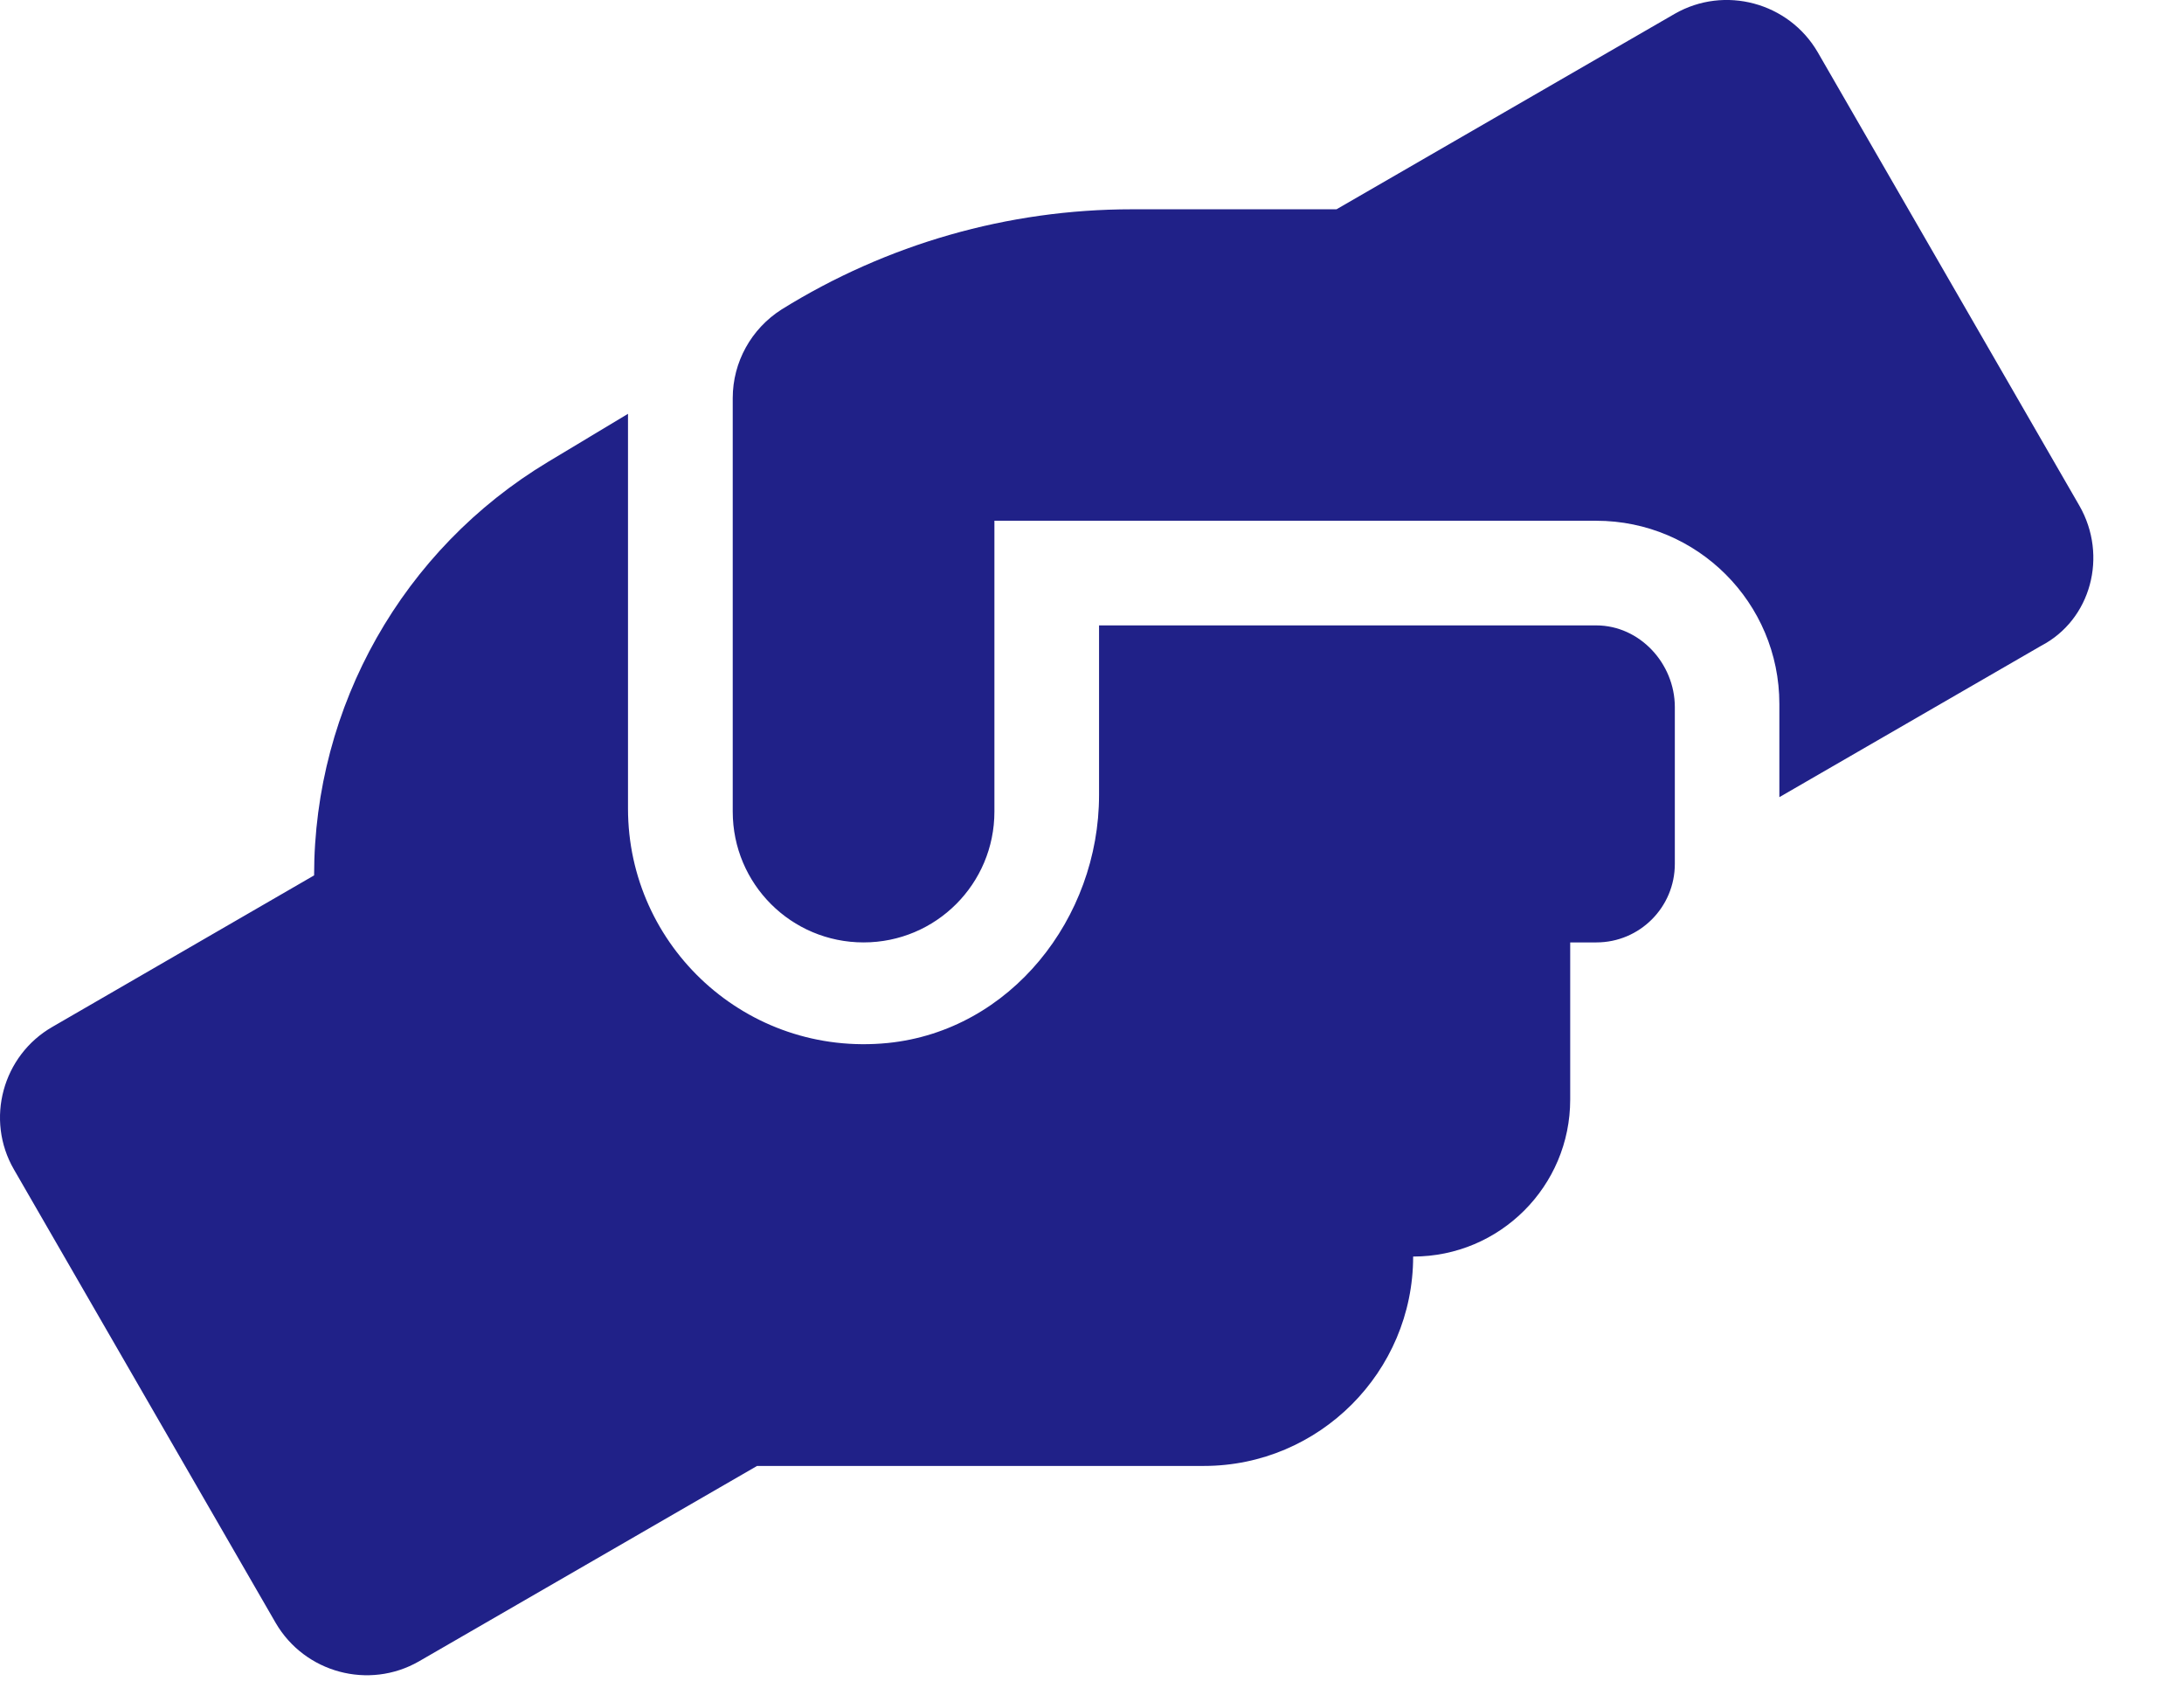 <?xml version="1.0" encoding="UTF-8"?> <svg xmlns="http://www.w3.org/2000/svg" width="22" height="17" viewBox="0 0 22 17" fill="none"><path d="M16.079 6.299H11.071L11.071 8.008C11.071 9.249 10.179 10.38 8.944 10.505C7.524 10.647 6.326 9.535 6.326 8.144V4.168L5.519 4.653C4.059 5.532 3.164 7.11 3.164 8.817L0.529 10.342C0.026 10.63 -0.151 11.277 0.141 11.78L2.777 16.346C3.07 16.849 3.716 17.022 4.219 16.734L7.626 14.765H12.127C13.288 14.765 14.235 13.818 14.235 12.656C15.109 12.656 15.817 11.948 15.817 11.075V9.492H16.081C16.517 9.492 16.871 9.138 16.871 8.701L16.871 7.12C16.87 6.682 16.517 6.299 16.079 6.299ZM20.946 5.093L18.311 0.527C18.019 0.024 17.372 -0.149 16.87 0.139L13.463 2.108H11.401C10.154 2.108 8.933 2.458 7.873 3.117C7.568 3.311 7.381 3.647 7.381 4.009L7.381 8.174C7.381 8.903 7.97 9.492 8.699 9.492C9.428 9.492 10.017 8.903 10.017 8.174V5.245H16.079C17.098 5.245 17.924 6.071 17.924 7.09V8.029L20.56 6.505C21.064 6.243 21.236 5.598 20.946 5.093Z" fill="#202188"></path></svg> 